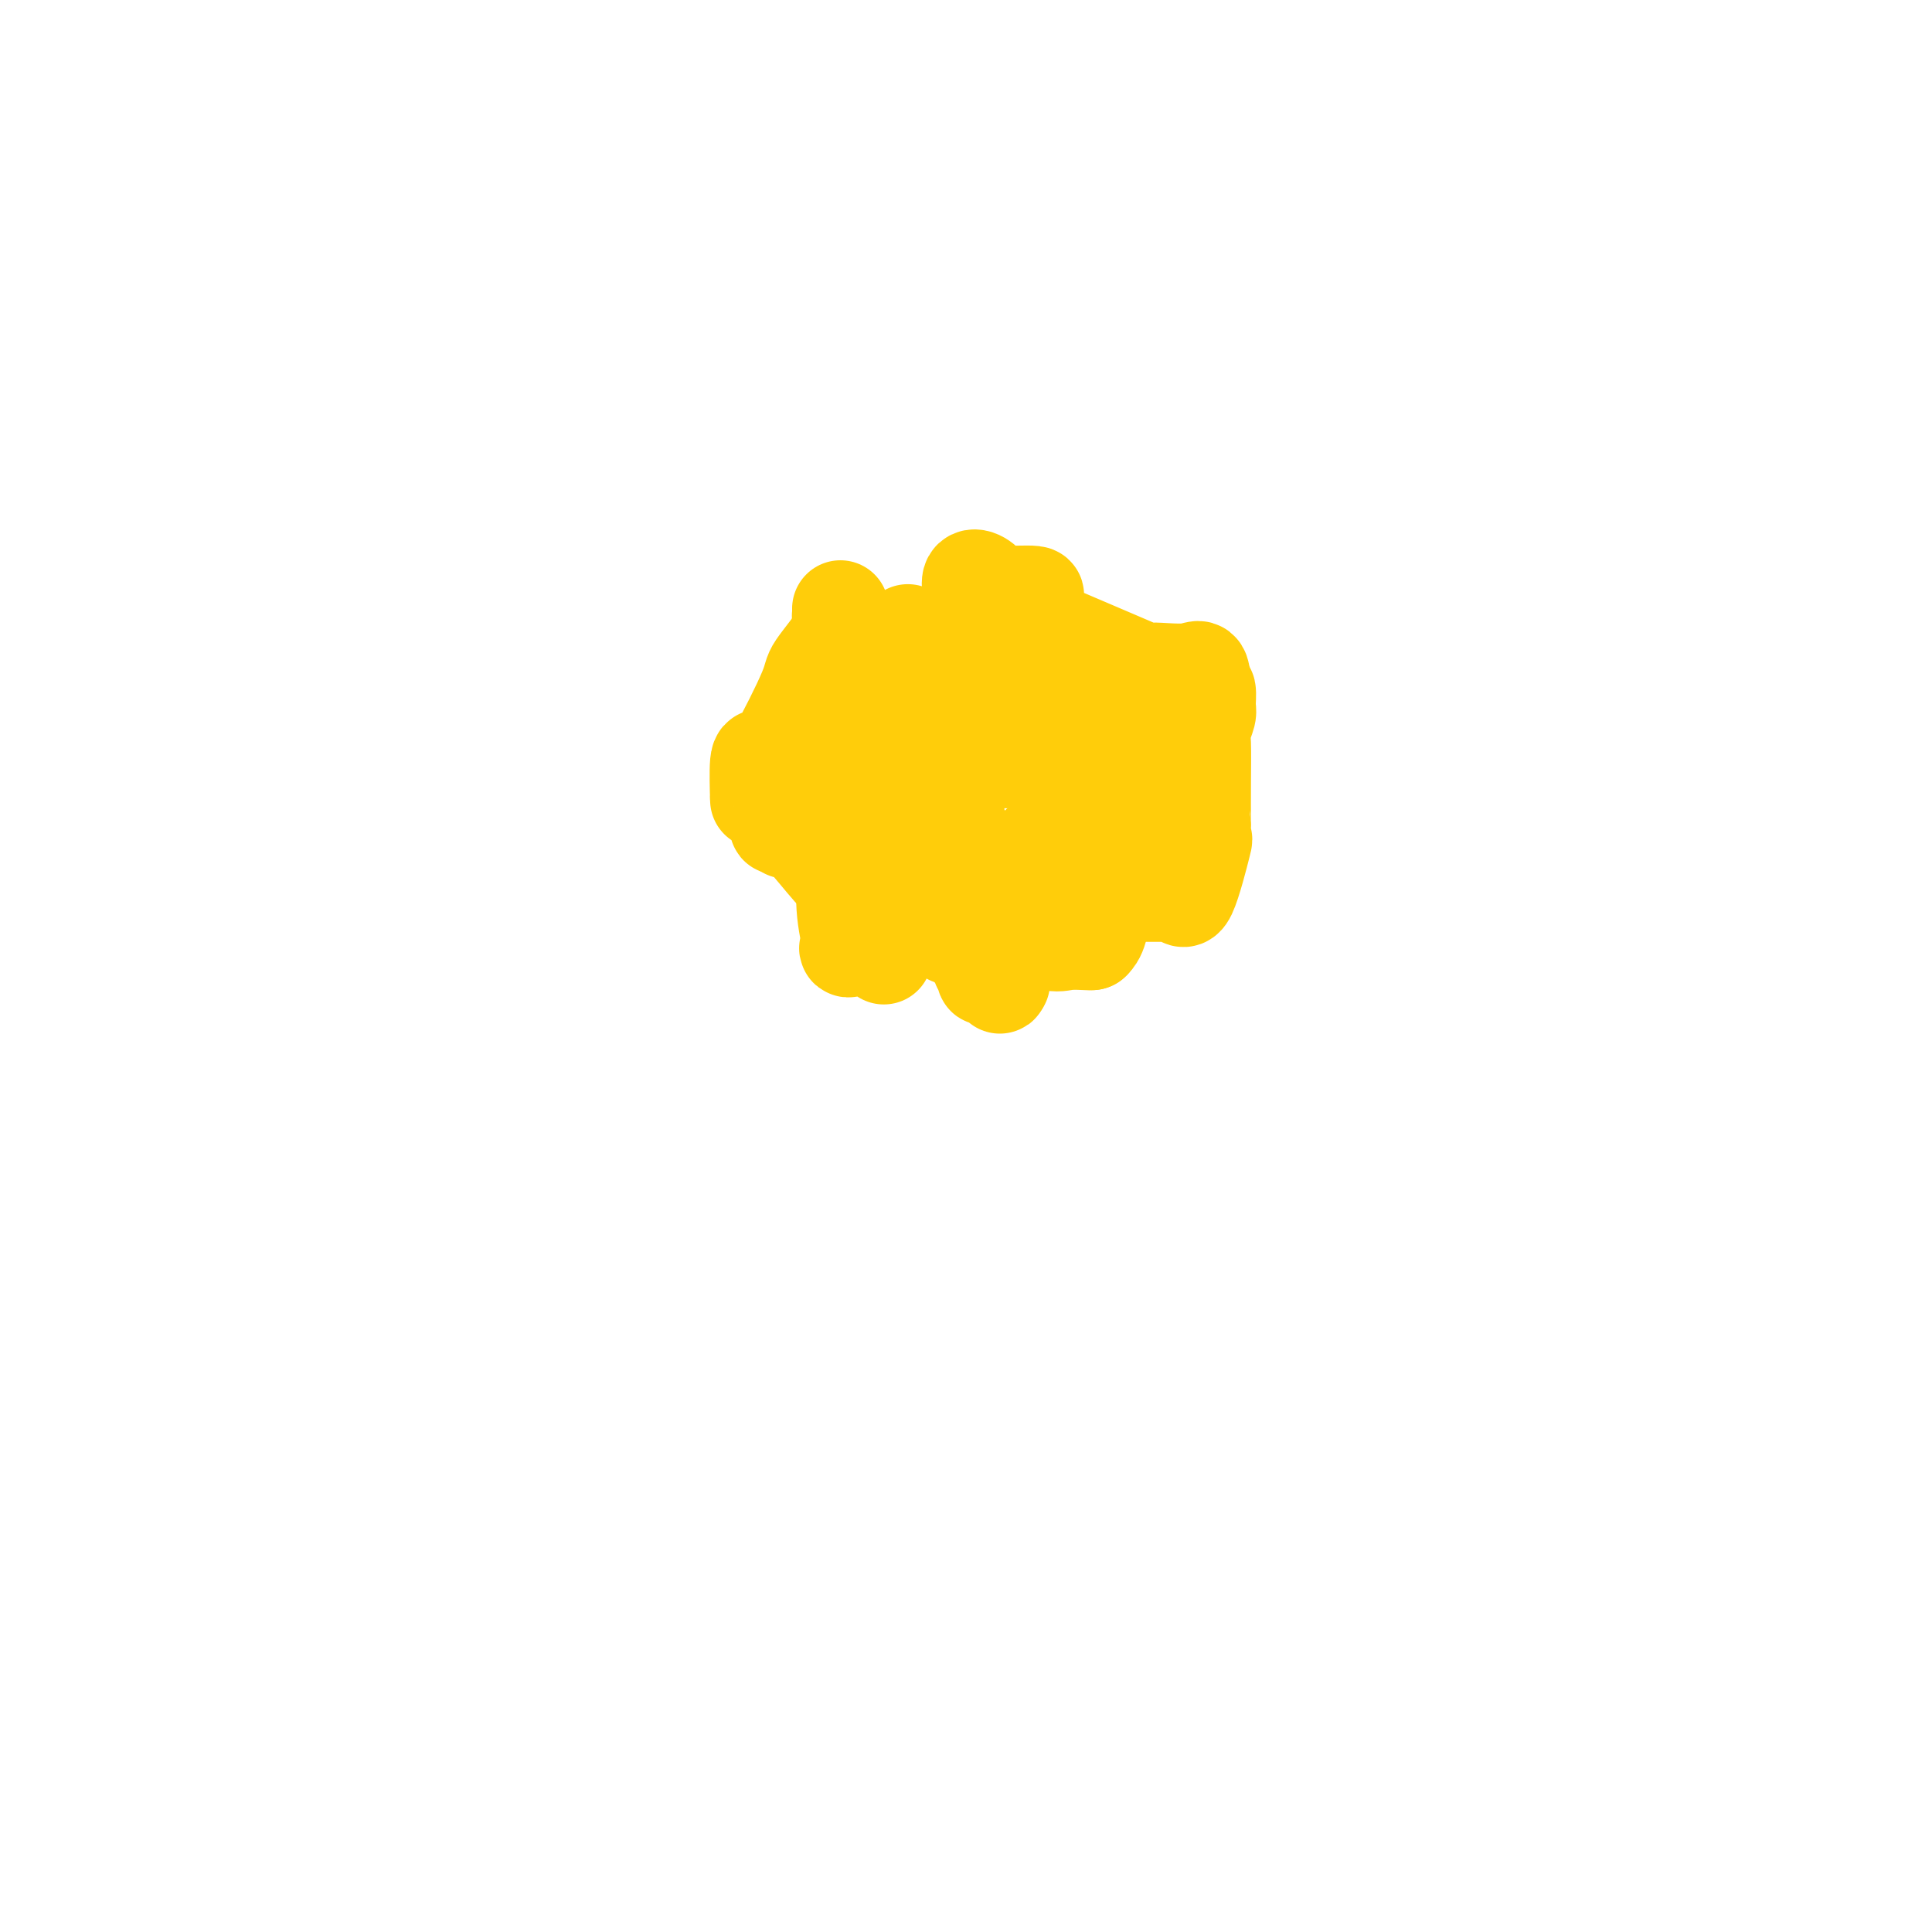 <svg viewBox='0 0 400 400' version='1.1' xmlns='http://www.w3.org/2000/svg' xmlns:xlink='http://www.w3.org/1999/xlink'><g fill='none' stroke='#FFCD0A' stroke-width='20' stroke-linecap='round' stroke-linejoin='round'><path d='M174,127c0.550,0.956 1.101,1.912 0,4c-1.101,2.088 -3.853,5.306 -5,7c-1.147,1.694 -0.689,1.862 -2,5c-1.311,3.138 -4.390,9.246 -6,12c-1.610,2.754 -1.752,2.156 -2,2c-0.248,-0.156 -0.603,0.131 -1,0c-0.397,-0.131 -0.838,-0.680 -1,1c-0.162,1.680 -0.046,5.587 0,7c0.046,1.413 0.022,0.330 0,0c-0.022,-0.330 -0.042,0.094 0,0c0.042,-0.094 0.145,-0.706 1,0c0.855,0.706 2.461,2.728 3,4c0.539,1.272 0.011,1.792 0,2c-0.011,0.208 0.494,0.104 1,0'/><path d='M162,171c0.947,1.141 0.814,0.994 1,1c0.186,0.006 0.692,0.167 1,0c0.308,-0.167 0.419,-0.660 2,1c1.581,1.660 4.633,5.474 6,7c1.367,1.526 1.048,0.763 1,0c-0.048,-0.763 0.175,-1.525 1,0c0.825,1.525 2.253,5.337 3,7c0.747,1.663 0.813,1.178 1,1c0.187,-0.178 0.494,-0.048 1,0c0.506,0.048 1.209,0.013 1,0c-0.209,-0.013 -1.331,-0.003 0,0c1.331,0.003 5.114,0.001 7,0c1.886,-0.001 1.875,-0.000 2,0c0.125,0.000 0.387,0.000 1,0c0.613,-0.000 1.579,-0.000 2,0c0.421,0.000 0.298,0.000 1,1c0.702,1.000 2.227,3.000 3,4c0.773,1.000 0.792,1.000 1,1c0.208,-0.000 0.604,-0.000 1,0'/><path d='M198,194c1.437,0.883 1.030,0.091 1,0c-0.030,-0.091 0.316,0.520 1,1c0.684,0.480 1.704,0.830 2,1c0.296,0.170 -0.133,0.162 0,1c0.133,0.838 0.827,2.524 1,3c0.173,0.476 -0.174,-0.256 0,0c0.174,0.256 0.870,1.501 1,2c0.130,0.499 -0.305,0.253 0,0c0.305,-0.253 1.350,-0.513 2,0c0.650,0.513 0.906,1.798 1,2c0.094,0.202 0.025,-0.678 0,-1c-0.025,-0.322 -0.007,-0.087 0,0c0.007,0.087 0.002,0.025 0,0c-0.002,-0.025 -0.001,-0.012 0,0'/><path d='M207,203c1.150,1.184 -0.474,-0.356 -1,-1c-0.526,-0.644 0.047,-0.392 0,0c-0.047,0.392 -0.713,0.924 -1,0c-0.287,-0.924 -0.196,-3.305 -1,-6c-0.804,-2.695 -2.503,-5.706 -3,-7c-0.497,-1.294 0.206,-0.872 0,-2c-0.206,-1.128 -1.323,-3.805 -2,-5c-0.677,-1.195 -0.913,-0.909 -1,-1c-0.087,-0.091 -0.023,-0.558 0,-1c0.023,-0.442 0.006,-0.860 0,-1c-0.006,-0.140 -0.002,-0.001 0,0c0.002,0.001 0.002,-0.135 0,-1c-0.002,-0.865 -0.004,-2.459 0,-3c0.004,-0.541 0.016,-0.029 0,0c-0.016,0.029 -0.060,-0.423 0,-1c0.060,-0.577 0.224,-1.278 0,-2c-0.224,-0.722 -0.834,-1.465 -1,-2c-0.166,-0.535 0.114,-0.862 0,-1c-0.114,-0.138 -0.622,-0.087 -1,0c-0.378,0.087 -0.627,0.209 -1,0c-0.373,-0.209 -0.870,-0.749 -1,-2c-0.130,-1.251 0.106,-3.215 0,-4c-0.106,-0.785 -0.553,-0.393 -1,0'/><path d='M193,163c-2.343,-6.205 -1.201,-1.719 -1,0c0.201,1.719 -0.539,0.669 -1,0c-0.461,-0.669 -0.643,-0.957 -1,-1c-0.357,-0.043 -0.888,0.160 -1,0c-0.112,-0.160 0.195,-0.684 0,-1c-0.195,-0.316 -0.894,-0.424 -1,-1c-0.106,-0.576 0.380,-1.618 0,-3c-0.380,-1.382 -1.625,-3.102 -2,-4c-0.375,-0.898 0.121,-0.973 0,-1c-0.121,-0.027 -0.860,-0.007 -1,0c-0.140,0.007 0.317,0.002 0,0c-0.317,-0.002 -1.409,-0.001 -2,0c-0.591,0.001 -0.680,0.003 -1,0c-0.320,-0.003 -0.869,-0.011 -1,0c-0.131,0.011 0.157,0.041 0,0c-0.157,-0.041 -0.759,-0.155 -1,0c-0.241,0.155 -0.120,0.577 0,1'/><path d='M180,153c-0.924,0.210 -0.233,0.735 0,1c0.233,0.265 0.010,0.271 0,0c-0.010,-0.271 0.194,-0.820 0,-1c-0.194,-0.180 -0.787,0.008 -1,0c-0.213,-0.008 -0.047,-0.212 0,0c0.047,0.212 -0.026,0.840 0,1c0.026,0.160 0.151,-0.146 0,0c-0.151,0.146 -0.576,0.746 -1,1c-0.424,0.254 -0.846,0.162 -1,0c-0.154,-0.162 -0.041,-0.396 0,0c0.041,0.396 0.011,1.420 0,2c-0.011,0.580 -0.002,0.715 0,1c0.002,0.285 -0.003,0.722 0,1c0.003,0.278 0.016,0.399 0,1c-0.016,0.601 -0.059,1.683 0,3c0.059,1.317 0.222,2.868 0,4c-0.222,1.132 -0.829,1.843 0,2c0.829,0.157 3.094,-0.241 4,0c0.906,0.241 0.453,1.120 0,2'/><path d='M181,171c0.998,0.666 1.494,0.331 2,1c0.506,0.669 1.022,2.343 2,3c0.978,0.657 2.420,0.298 3,0c0.580,-0.298 0.300,-0.533 1,0c0.700,0.533 2.381,1.836 3,1c0.619,-0.836 0.177,-3.810 0,-5c-0.177,-1.190 -0.088,-0.595 0,0'/><path d='M174,126c0.016,0.329 0.032,0.658 0,1c-0.032,0.342 -0.114,0.697 0,1c0.114,0.303 0.422,0.556 0,2c-0.422,1.444 -1.575,4.081 -2,6c-0.425,1.919 -0.121,3.120 0,4c0.121,0.880 0.061,1.440 0,2'/><path d='M172,142c-0.305,3.056 -0.067,2.695 0,4c0.067,1.305 -0.035,4.275 0,6c0.035,1.725 0.209,2.206 1,4c0.791,1.794 2.201,4.902 3,6c0.799,1.098 0.987,0.188 1,0c0.013,-0.188 -0.148,0.347 1,1c1.148,0.653 3.603,1.424 5,2c1.397,0.576 1.734,0.957 2,1c0.266,0.043 0.462,-0.252 1,1c0.538,1.252 1.419,4.052 2,5c0.581,0.948 0.861,0.044 1,0c0.139,-0.044 0.136,0.773 0,1c-0.136,0.227 -0.406,-0.135 0,0c0.406,0.135 1.489,0.768 2,1c0.511,0.232 0.452,0.062 1,0c0.548,-0.062 1.705,-0.017 2,0c0.295,0.017 -0.271,0.004 0,0c0.271,-0.004 1.381,-0.001 2,0c0.619,0.001 0.748,0.000 1,0c0.252,-0.000 0.626,-0.000 1,0'/><path d='M198,174c1.634,1.341 2.217,4.694 3,6c0.783,1.306 1.764,0.564 2,0c0.236,-0.564 -0.275,-0.950 0,0c0.275,0.950 1.336,3.235 2,4c0.664,0.765 0.933,0.009 1,0c0.067,-0.009 -0.066,0.730 0,1c0.066,0.270 0.332,0.073 1,0c0.668,-0.073 1.739,-0.020 2,0c0.261,0.020 -0.287,0.009 0,0c0.287,-0.009 1.408,-0.017 2,0c0.592,0.017 0.653,0.057 1,0c0.347,-0.057 0.979,-0.211 2,0c1.021,0.211 2.432,0.789 3,1c0.568,0.211 0.292,0.056 1,0c0.708,-0.056 2.400,-0.014 3,0c0.600,0.014 0.108,0.001 0,0c-0.108,-0.001 0.167,0.010 1,0c0.833,-0.010 2.224,-0.041 3,0c0.776,0.041 0.936,0.155 1,0c0.064,-0.155 0.032,-0.577 0,-1'/><path d='M226,185c3.682,0.155 2.388,0.041 2,0c-0.388,-0.041 0.129,-0.011 1,0c0.871,0.011 2.097,0.003 3,0c0.903,-0.003 1.484,-0.001 2,0c0.516,0.001 0.968,0.000 1,0c0.032,-0.000 -0.356,-0.000 0,0c0.356,0.000 1.457,0.000 2,0c0.543,-0.000 0.528,-0.000 1,0c0.472,0.000 1.432,0.001 2,0c0.568,-0.001 0.743,-0.003 1,0c0.257,0.003 0.595,0.011 1,0c0.405,-0.011 0.876,-0.040 1,0c0.124,0.040 -0.100,0.151 0,0c0.100,-0.151 0.524,-0.564 1,0c0.476,0.564 1.003,2.105 2,0c0.997,-2.105 2.463,-7.855 3,-10c0.537,-2.145 0.144,-0.686 0,-1c-0.144,-0.314 -0.040,-2.400 0,-3c0.040,-0.600 0.014,0.288 0,-1c-0.014,-1.288 -0.018,-4.752 0,-8c0.018,-3.248 0.058,-6.279 0,-8c-0.058,-1.721 -0.214,-2.132 0,-3c0.214,-0.868 0.800,-2.191 1,-3c0.200,-0.809 0.015,-1.102 0,-2c-0.015,-0.898 0.138,-2.399 0,-3c-0.138,-0.601 -0.569,-0.300 -1,0'/><path d='M249,143c-0.118,-5.817 -0.413,-4.360 -3,-4c-2.587,0.360 -7.467,-0.375 -8,0c-0.533,0.375 3.279,1.862 -1,0c-4.279,-1.862 -16.650,-7.073 -21,-9c-4.350,-1.927 -0.681,-0.571 0,-1c0.681,-0.429 -1.627,-2.644 -2,-4c-0.373,-1.356 1.189,-1.854 0,-2c-1.189,-0.146 -5.128,0.060 -7,0c-1.872,-0.060 -1.679,-0.386 -2,-1c-0.321,-0.614 -1.158,-1.514 -2,-2c-0.842,-0.486 -1.689,-0.556 -2,0c-0.311,0.556 -0.087,1.737 0,2c0.087,0.263 0.037,-0.393 0,0c-0.037,0.393 -0.063,1.836 0,2c0.063,0.164 0.213,-0.951 0,1c-0.213,1.951 -0.789,6.966 -1,9c-0.211,2.034 -0.057,1.086 0,1c0.057,-0.086 0.016,0.690 0,1c-0.016,0.310 -0.008,0.155 0,0'/><path d='M200,136c-0.318,3.780 0.387,5.230 1,6c0.613,0.770 1.135,0.861 1,0c-0.135,-0.861 -0.926,-2.673 0,0c0.926,2.673 3.570,9.833 5,13c1.430,3.167 1.647,2.342 2,2c0.353,-0.342 0.842,-0.201 3,0c2.158,0.201 5.986,0.461 9,1c3.014,0.539 5.215,1.356 7,3c1.785,1.644 3.155,4.115 4,5c0.845,0.885 1.167,0.184 2,0c0.833,-0.184 2.179,0.150 3,0c0.821,-0.150 1.117,-0.784 1,-1c-0.117,-0.216 -0.648,-0.014 0,0c0.648,0.014 2.474,-0.160 3,0c0.526,0.160 -0.247,0.654 0,0c0.247,-0.654 1.513,-2.455 2,-3c0.487,-0.545 0.196,0.166 0,0c-0.196,-0.166 -0.296,-1.208 -1,-2c-0.704,-0.792 -2.010,-1.335 -3,-3c-0.990,-1.665 -1.663,-4.454 -5,-6c-3.337,-1.546 -9.336,-1.851 -13,-2c-3.664,-0.149 -4.992,-0.143 -5,0c-0.008,0.143 1.306,0.423 -1,0c-2.306,-0.423 -8.230,-1.549 -11,-2c-2.770,-0.451 -2.385,-0.225 -2,0'/><path d='M202,147c-5.283,-0.647 -2.490,-0.264 -2,0c0.490,0.264 -1.321,0.409 -2,0c-0.679,-0.409 -0.224,-1.371 0,-2c0.224,-0.629 0.218,-0.923 0,-1c-0.218,-0.077 -0.647,0.063 -1,0c-0.353,-0.063 -0.631,-0.329 -1,0c-0.369,0.329 -0.831,1.253 -1,0c-0.169,-1.253 -0.046,-4.684 0,-7c0.046,-2.316 0.013,-3.519 0,-4c-0.013,-0.481 -0.007,-0.241 0,0'/><path d='M215,175c0.020,1.885 0.041,3.770 0,5c-0.041,1.230 -0.142,1.804 0,2c0.142,0.196 0.529,0.014 1,0c0.471,-0.014 1.028,0.139 1,0c-0.028,-0.139 -0.640,-0.569 0,-2c0.640,-1.431 2.533,-3.863 3,-5c0.467,-1.137 -0.492,-0.978 0,0c0.492,0.978 2.433,2.776 3,3c0.567,0.224 -0.241,-1.125 0,-2c0.241,-0.875 1.532,-1.274 2,-1c0.468,0.274 0.114,1.223 0,0c-0.114,-1.223 0.011,-4.616 0,-6c-0.011,-1.384 -0.157,-0.757 0,0c0.157,0.757 0.616,1.645 1,0c0.384,-1.645 0.692,-5.822 1,-10'/><path d='M227,159c0.616,-3.801 0.157,-3.803 0,-4c-0.157,-0.197 -0.010,-0.589 0,-1c0.010,-0.411 -0.116,-0.842 -1,-1c-0.884,-0.158 -2.527,-0.042 -3,0c-0.473,0.042 0.225,0.011 0,0c-0.225,-0.011 -1.374,-0.003 -2,0c-0.626,0.003 -0.730,0.001 -1,0c-0.270,-0.001 -0.708,-0.000 -1,0c-0.292,0.000 -0.440,-0.000 -1,0c-0.560,0.000 -1.534,0.001 -2,0c-0.466,-0.001 -0.426,-0.006 -1,0c-0.574,0.006 -1.764,0.021 -2,0c-0.236,-0.021 0.482,-0.077 -1,0c-1.482,0.077 -5.165,0.287 -9,0c-3.835,-0.287 -7.823,-1.072 -13,0c-5.177,1.072 -11.544,4.000 -14,5c-2.456,1.000 -1.000,0.072 -1,0c-0.000,-0.072 -1.457,0.712 -2,2c-0.543,1.288 -0.174,3.079 0,4c0.174,0.921 0.152,0.973 0,1c-0.152,0.027 -0.432,0.028 0,0c0.432,-0.028 1.578,-0.084 2,0c0.422,0.084 0.121,0.310 0,1c-0.121,0.690 -0.060,1.845 0,3'/><path d='M175,169c0.332,3.165 0.164,6.576 0,10c-0.164,3.424 -0.322,6.859 0,10c0.322,3.141 1.124,5.988 1,7c-0.124,1.012 -1.175,0.191 0,0c1.175,-0.191 4.575,0.250 6,1c1.425,0.750 0.875,1.810 1,0c0.125,-1.810 0.924,-6.489 2,-9c1.076,-2.511 2.428,-2.855 3,-3c0.572,-0.145 0.364,-0.091 1,0c0.636,0.091 2.115,0.221 3,0c0.885,-0.221 1.175,-0.791 2,-1c0.825,-0.209 2.184,-0.056 4,0c1.816,0.056 4.090,0.016 5,0c0.910,-0.016 0.455,-0.008 0,0'/><path d='M187,137c0.000,-0.417 0.000,-0.833 0,-1c0.000,-0.167 0.000,-0.083 0,0'/><path d='M187,136c0.214,0.195 0.749,1.182 1,0c0.251,-1.182 0.217,-4.535 0,-5c-0.217,-0.465 -0.618,1.957 -1,4c-0.382,2.043 -0.745,3.705 -1,4c-0.255,0.295 -0.402,-0.778 0,1c0.402,1.778 1.351,6.408 3,9c1.649,2.592 3.996,3.148 5,4c1.004,0.852 0.665,2.000 1,2c0.335,-0.000 1.344,-1.150 2,0c0.656,1.150 0.960,4.598 1,8c0.040,3.402 -0.186,6.757 0,8c0.186,1.243 0.782,0.375 1,1c0.218,0.625 0.058,2.742 0,3c-0.058,0.258 -0.016,-1.342 0,0c0.016,1.342 0.004,5.628 0,7c-0.004,1.372 -0.001,-0.168 0,0c0.001,0.168 0.000,2.045 0,3c-0.000,0.955 -0.000,0.987 0,1c0.000,0.013 0.000,0.006 0,0'/><path d='M199,186c0.318,4.796 0.114,1.285 0,0c-0.114,-1.285 -0.137,-0.345 0,0c0.137,0.345 0.433,0.093 1,0c0.567,-0.093 1.405,-0.027 2,0c0.595,0.027 0.946,0.016 1,0c0.054,-0.016 -0.188,-0.038 0,0c0.188,0.038 0.806,0.137 1,1c0.194,0.863 -0.035,2.490 0,3c0.035,0.510 0.336,-0.098 1,0c0.664,0.098 1.691,0.902 4,2c2.309,1.098 5.900,2.490 8,3c2.100,0.510 2.710,0.137 4,0c1.290,-0.137 3.260,-0.037 4,0c0.740,0.037 0.251,0.010 0,0c-0.251,-0.010 -0.263,-0.003 0,0c0.263,0.003 0.802,0.001 1,0c0.198,-0.001 0.057,-0.000 0,0c-0.057,0.000 -0.028,0.000 0,0'/><path d='M226,195c1.845,-1.355 1.959,-4.744 2,-6c0.041,-1.256 0.011,-0.380 0,-1c-0.011,-0.620 -0.003,-2.738 0,-4c0.003,-1.262 0.002,-1.670 0,-2c-0.002,-0.330 -0.006,-0.583 0,-1c0.006,-0.417 0.022,-0.997 0,-1c-0.022,-0.003 -0.083,0.570 0,0c0.083,-0.570 0.311,-2.282 1,-4c0.689,-1.718 1.838,-3.441 2,-4c0.162,-0.559 -0.664,0.046 -1,0c-0.336,-0.046 -0.181,-0.744 0,-1c0.181,-0.256 0.389,-0.068 0,0c-0.389,0.068 -1.374,0.018 -2,0c-0.626,-0.018 -0.893,-0.005 -1,0c-0.107,0.005 -0.053,0.003 0,0'/></g>
</svg>